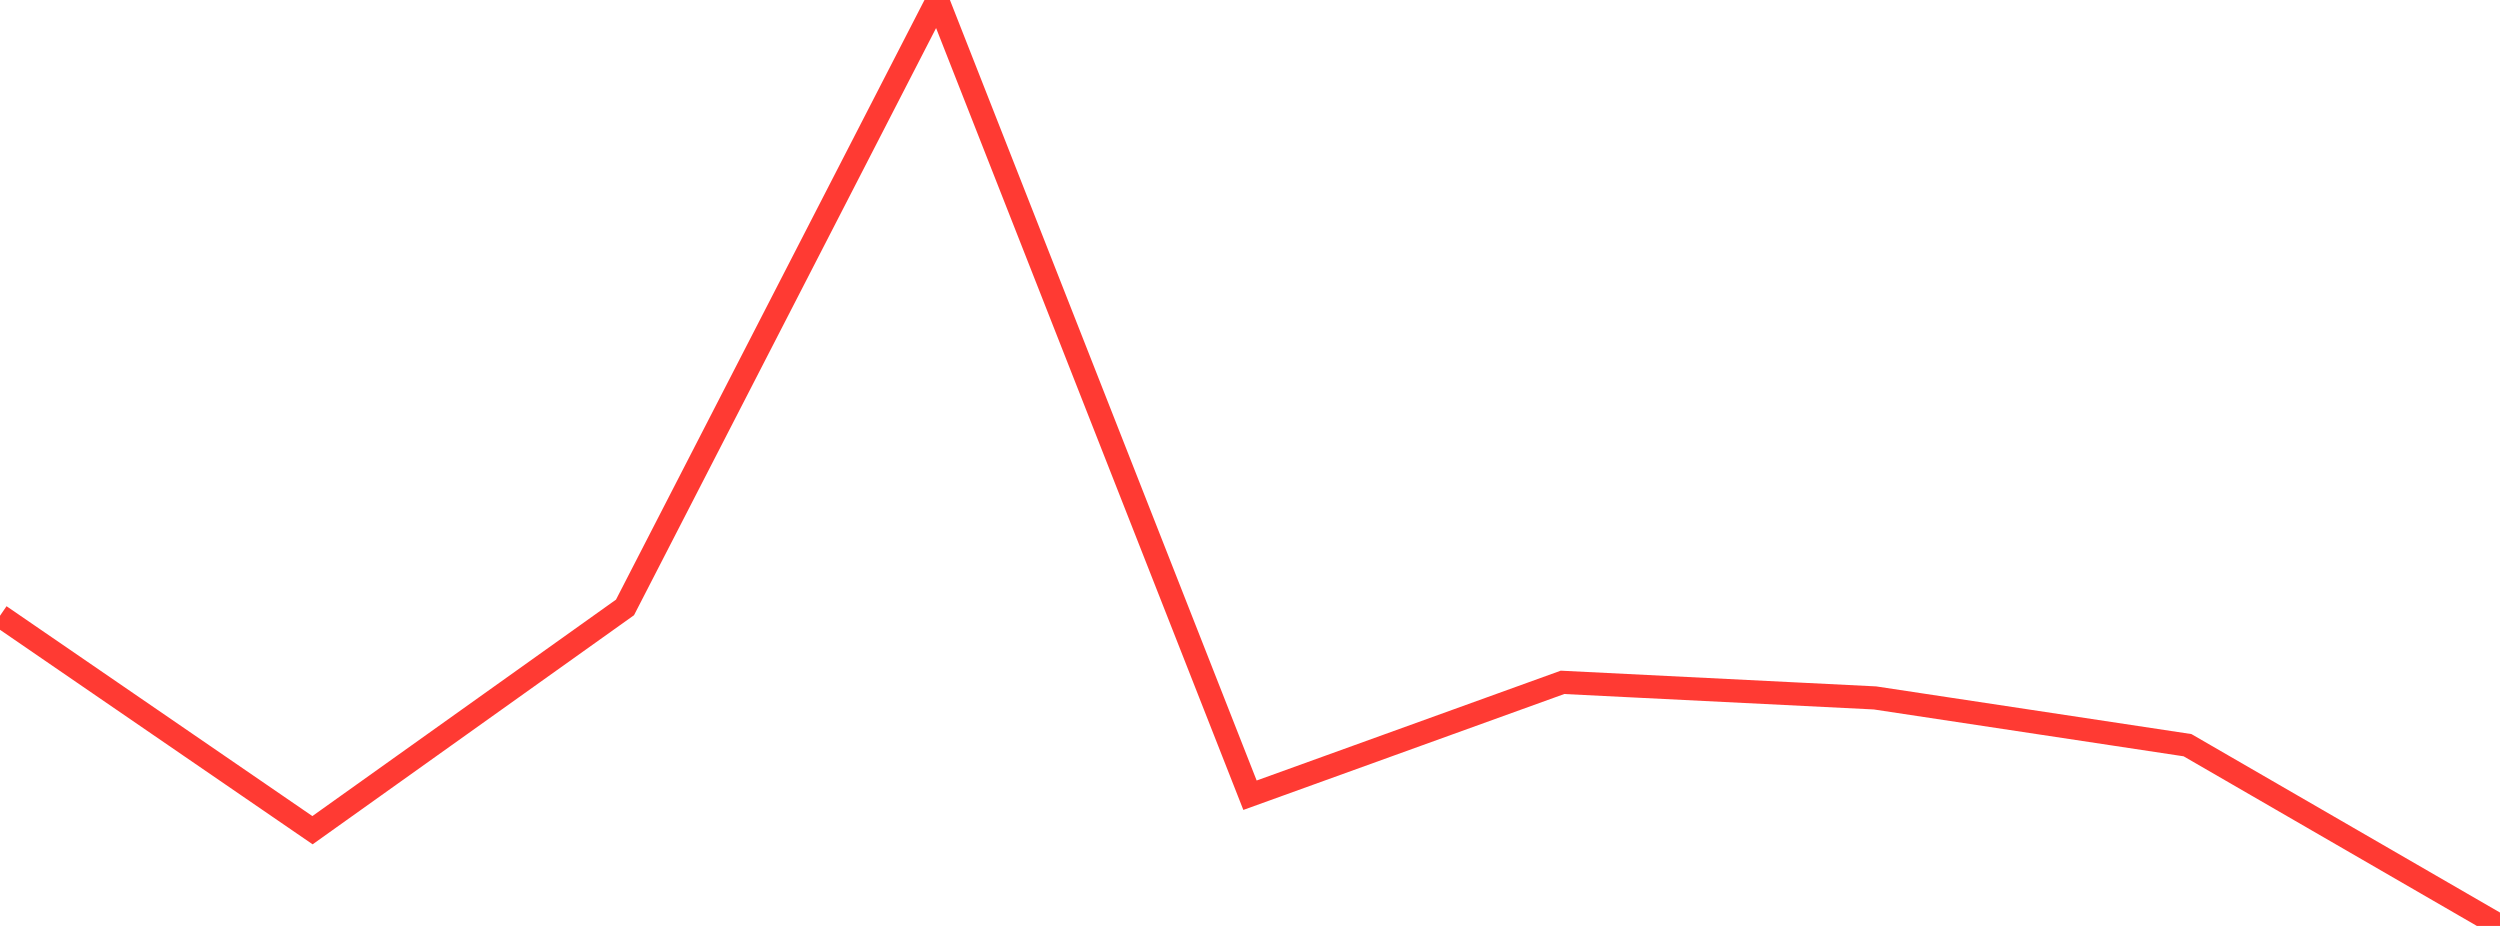 <?xml version="1.0" standalone="no"?>
<!DOCTYPE svg PUBLIC "-//W3C//DTD SVG 1.1//EN" "http://www.w3.org/Graphics/SVG/1.1/DTD/svg11.dtd">

<svg width="135" height="50" viewBox="0 0 135 50" preserveAspectRatio="none" 
  xmlns="http://www.w3.org/2000/svg"
  xmlns:xlink="http://www.w3.org/1999/xlink">


<polyline points="0.0, 33.251 16.875, 44.831 33.75, 32.801 50.625, 0.0 67.5, 42.942 84.375, 36.847 101.25, 37.688 118.125, 40.24 135.0, 50.0" fill="none" stroke="#ff3a33" stroke-width="1.25"/>

</svg>
